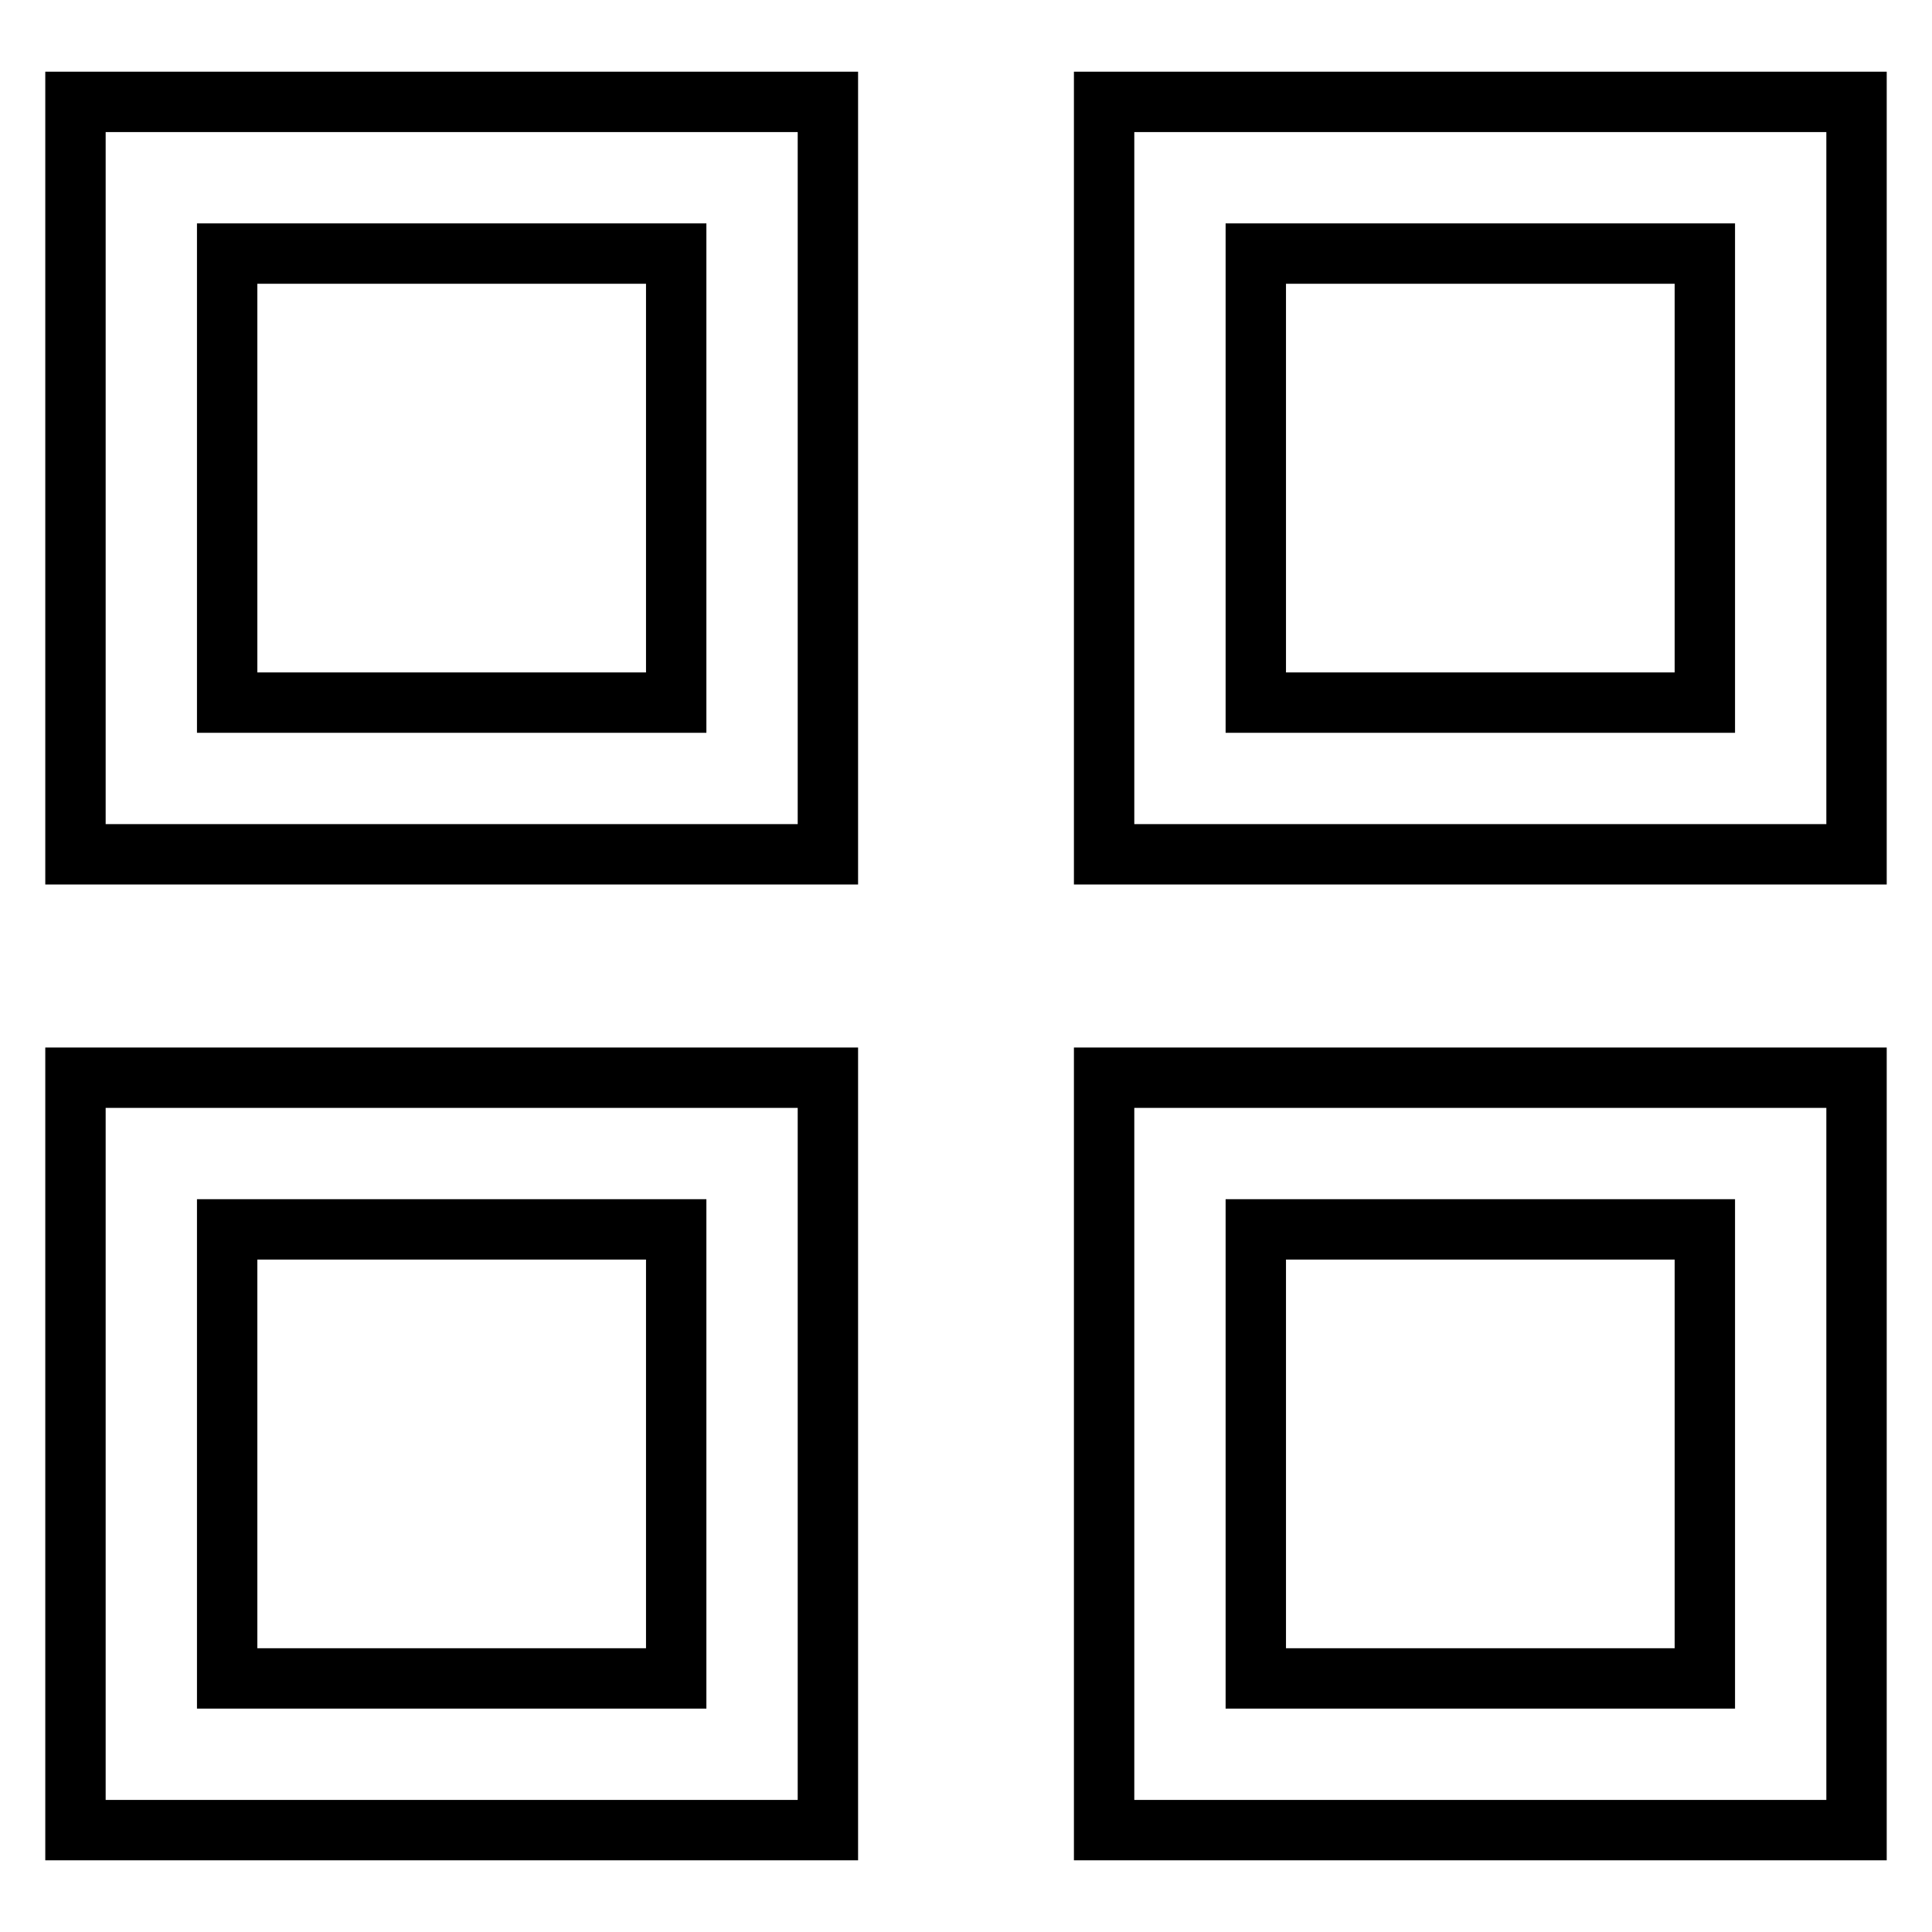 <?xml version="1.0" encoding="utf-8"?>
<!-- Svg Vector Icons : http://www.onlinewebfonts.com/icon -->
<!DOCTYPE svg PUBLIC "-//W3C//DTD SVG 1.1//EN" "http://www.w3.org/Graphics/SVG/1.1/DTD/svg11.dtd">
<svg version="1.1" xmlns="http://www.w3.org/2000/svg" xmlns:xlink="http://www.w3.org/1999/xlink" x="0px" y="0px" viewBox="0 0 256 256" enable-background="new 0 0 256 256" xml:space="preserve">
<g> <path stroke-width="8" fill-opacity="0" stroke="#000000"  d="M109.7,113.2H10V13.5h99.7V113.2z M30.1,93.1h59.5V33.6H30.1V93.1z M246,113.2h-99.7V13.5H246V113.2z  M166.4,93.1h59.5V33.6h-59.5V93.1L166.4,93.1z M109.7,242.5H10v-99.7h99.7V242.5z M30.1,222.4h59.5v-59.5H30.1V222.4z M246,242.5 h-99.7v-99.7H246V242.5z M166.4,222.4h59.5v-59.5h-59.5V222.4L166.4,222.4z"/></g>
</svg>